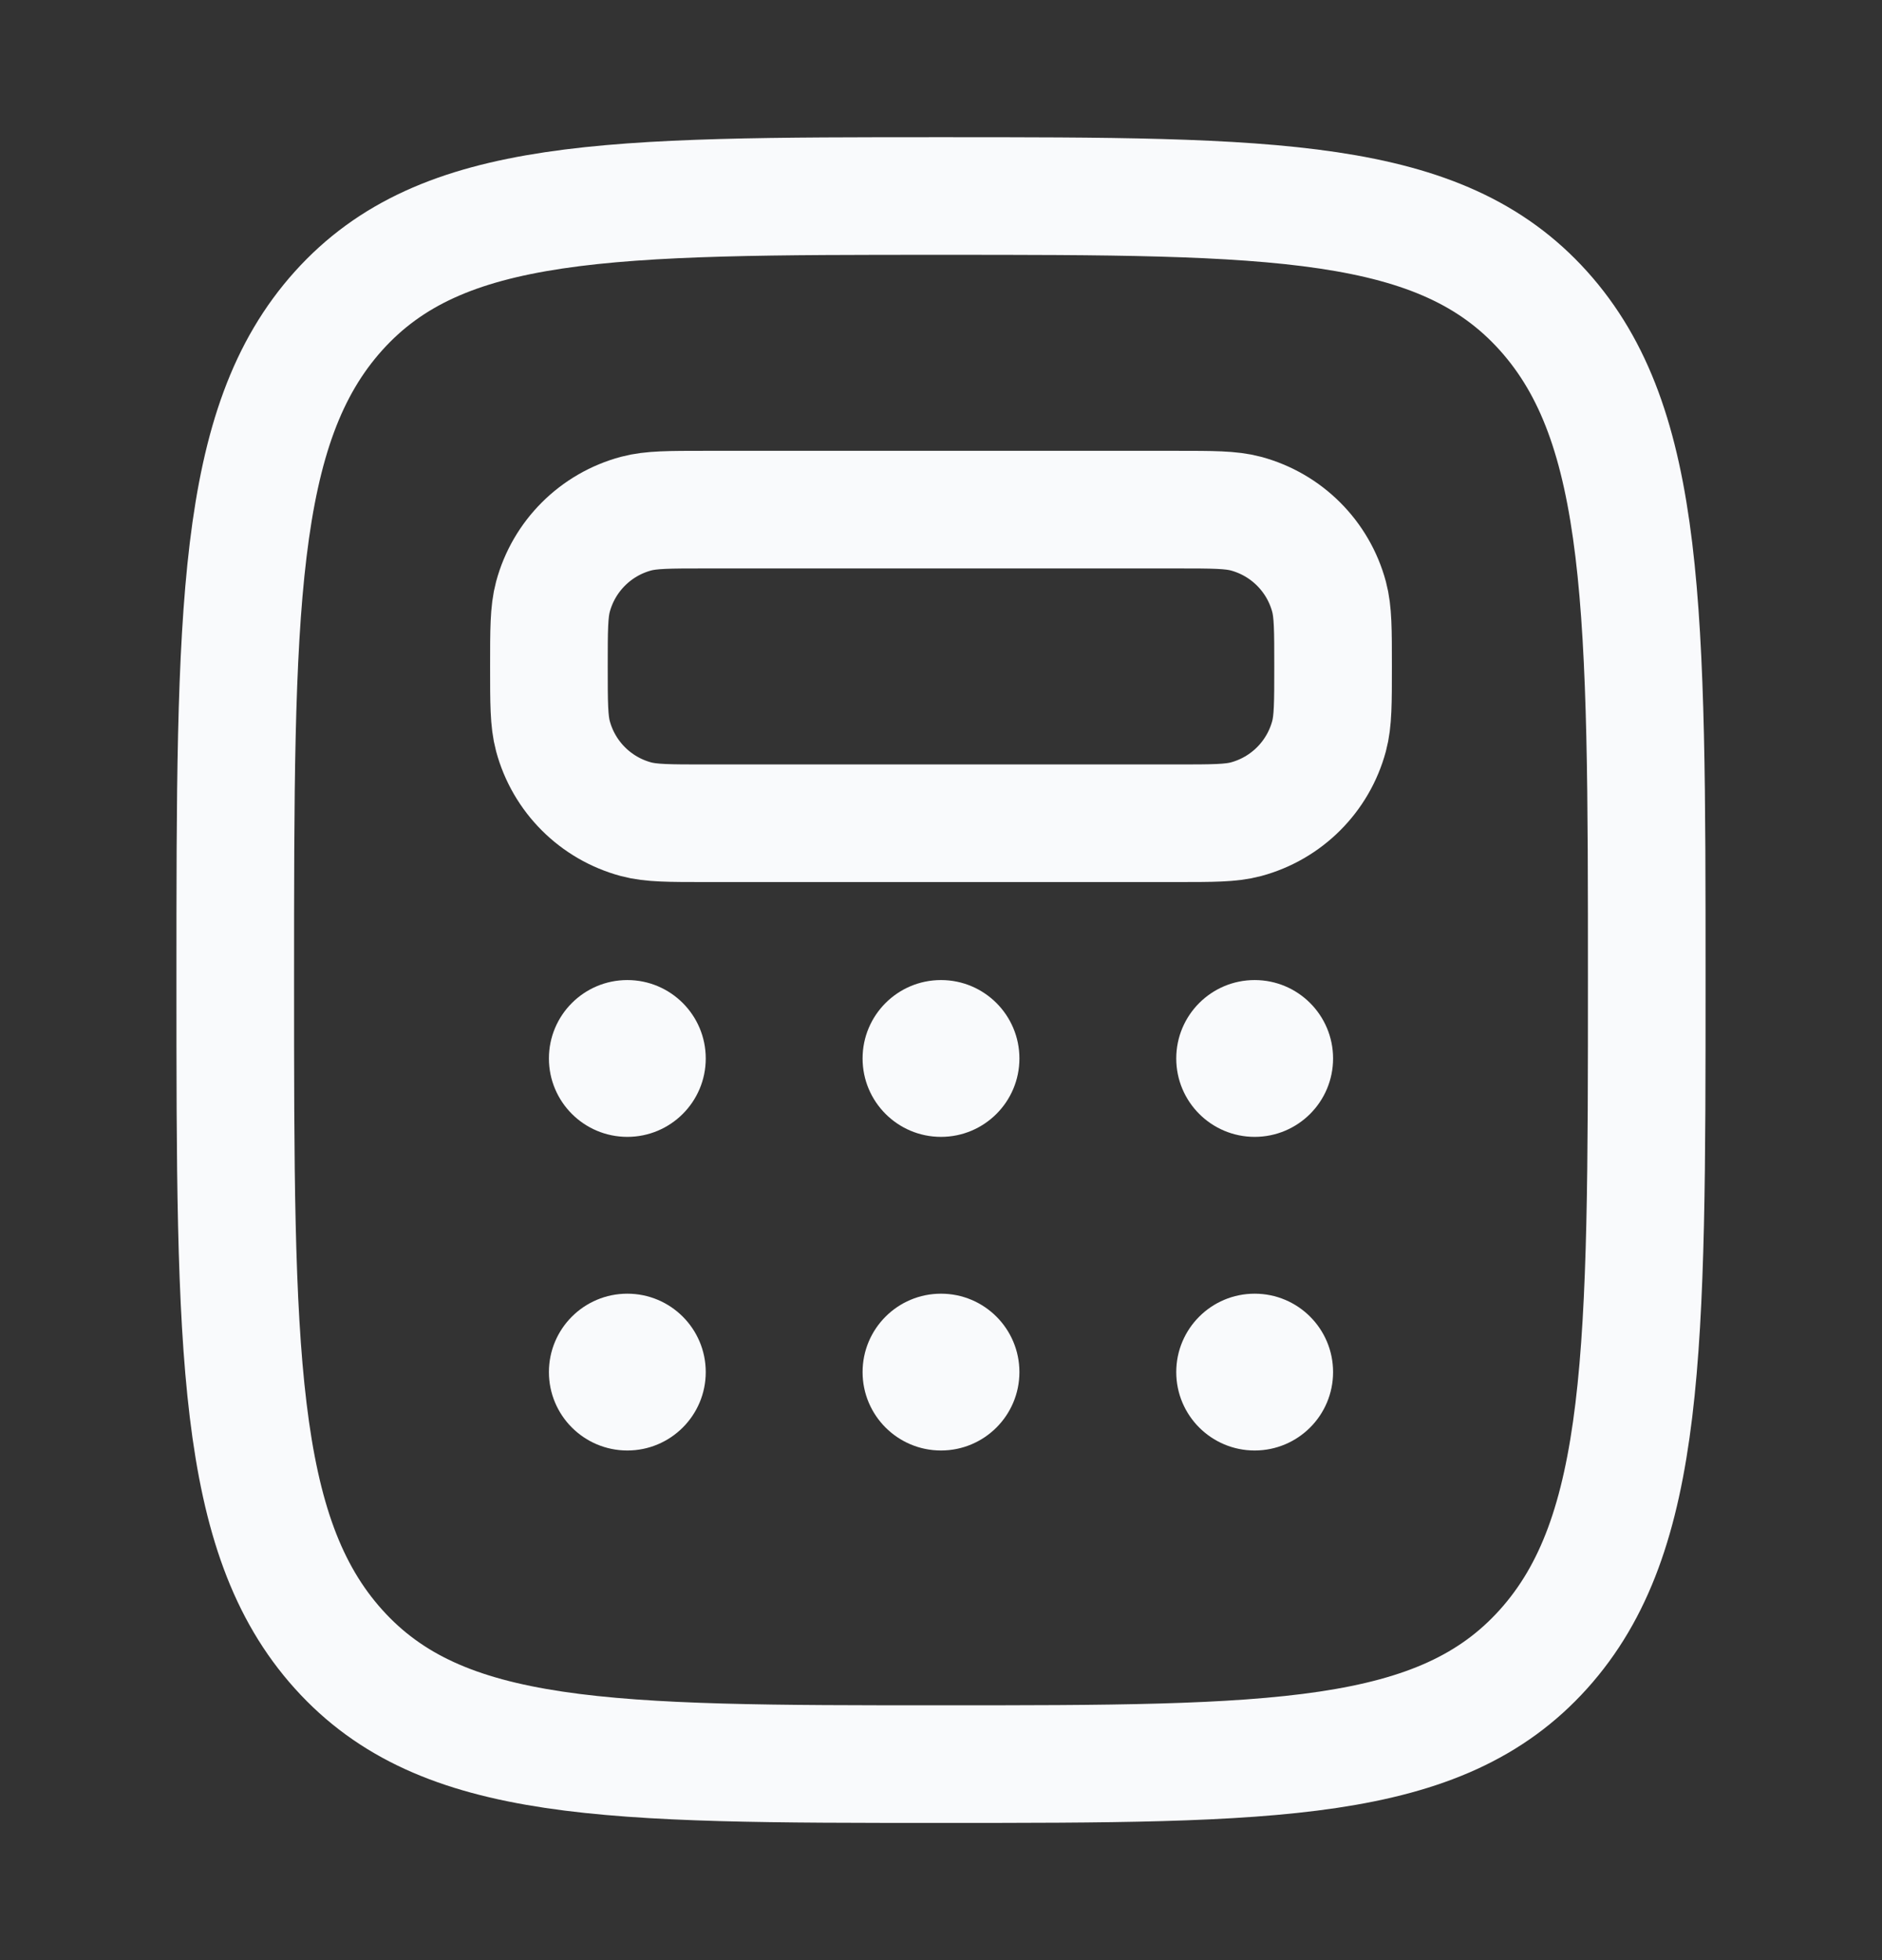 <svg width="24" height="25" viewBox="0 0 24 25" fill="none" xmlns="http://www.w3.org/2000/svg">
<rect x="0" y="0" width="24" height="25" fill="#333333" stroke="none"/>
<path d="M4.318 21.035C5.636 22.5 7.757 22.5 12 22.5C16.243 22.5 18.364 22.5 19.682 21.035C21 19.571 21 17.214 21 12.5C21 7.786 21 5.429 19.682 3.964C18.364 2.5 16.243 2.5 12 2.5C7.757 2.5 5.636 2.5 4.318 3.964C3 5.429 3 7.786 3 12.5C3 17.214 3 19.571 4.318 21.035Z" stroke="#F9FAFC" stroke-width="1.5"/>
<path d="M7 8.5C7 8.035 7 7.803 7.051 7.612C7.19 7.094 7.594 6.69 8.112 6.551C8.303 6.5 8.535 6.5 9 6.5H15C15.465 6.5 15.697 6.5 15.888 6.551C16.406 6.69 16.81 7.094 16.949 7.612C17 7.803 17 8.035 17 8.5C17 8.965 17 9.197 16.949 9.388C16.81 9.906 16.406 10.31 15.888 10.449C15.697 10.5 15.465 10.5 15 10.5H9C8.535 10.5 8.303 10.5 8.112 10.449C7.594 10.31 7.19 9.906 7.051 9.388C7 9.197 7 8.965 7 8.5Z" stroke="#F9FAFC" stroke-width="1.5"/>
<circle cx="8" cy="13.5" r="1" fill="#F9FAFC"/>
<circle cx="8" cy="17.5" r="1" fill="#F9FAFC"/>
<circle cx="12" cy="13.5" r="1" fill="#F9FAFC"/>
<circle cx="12" cy="17.5" r="1" fill="#F9FAFC"/>
<circle cx="16" cy="13.5" r="1" fill="#F9FAFC"/>
<circle cx="16" cy="17.5" r="1" fill="#F9FAFC"/>
</svg>
